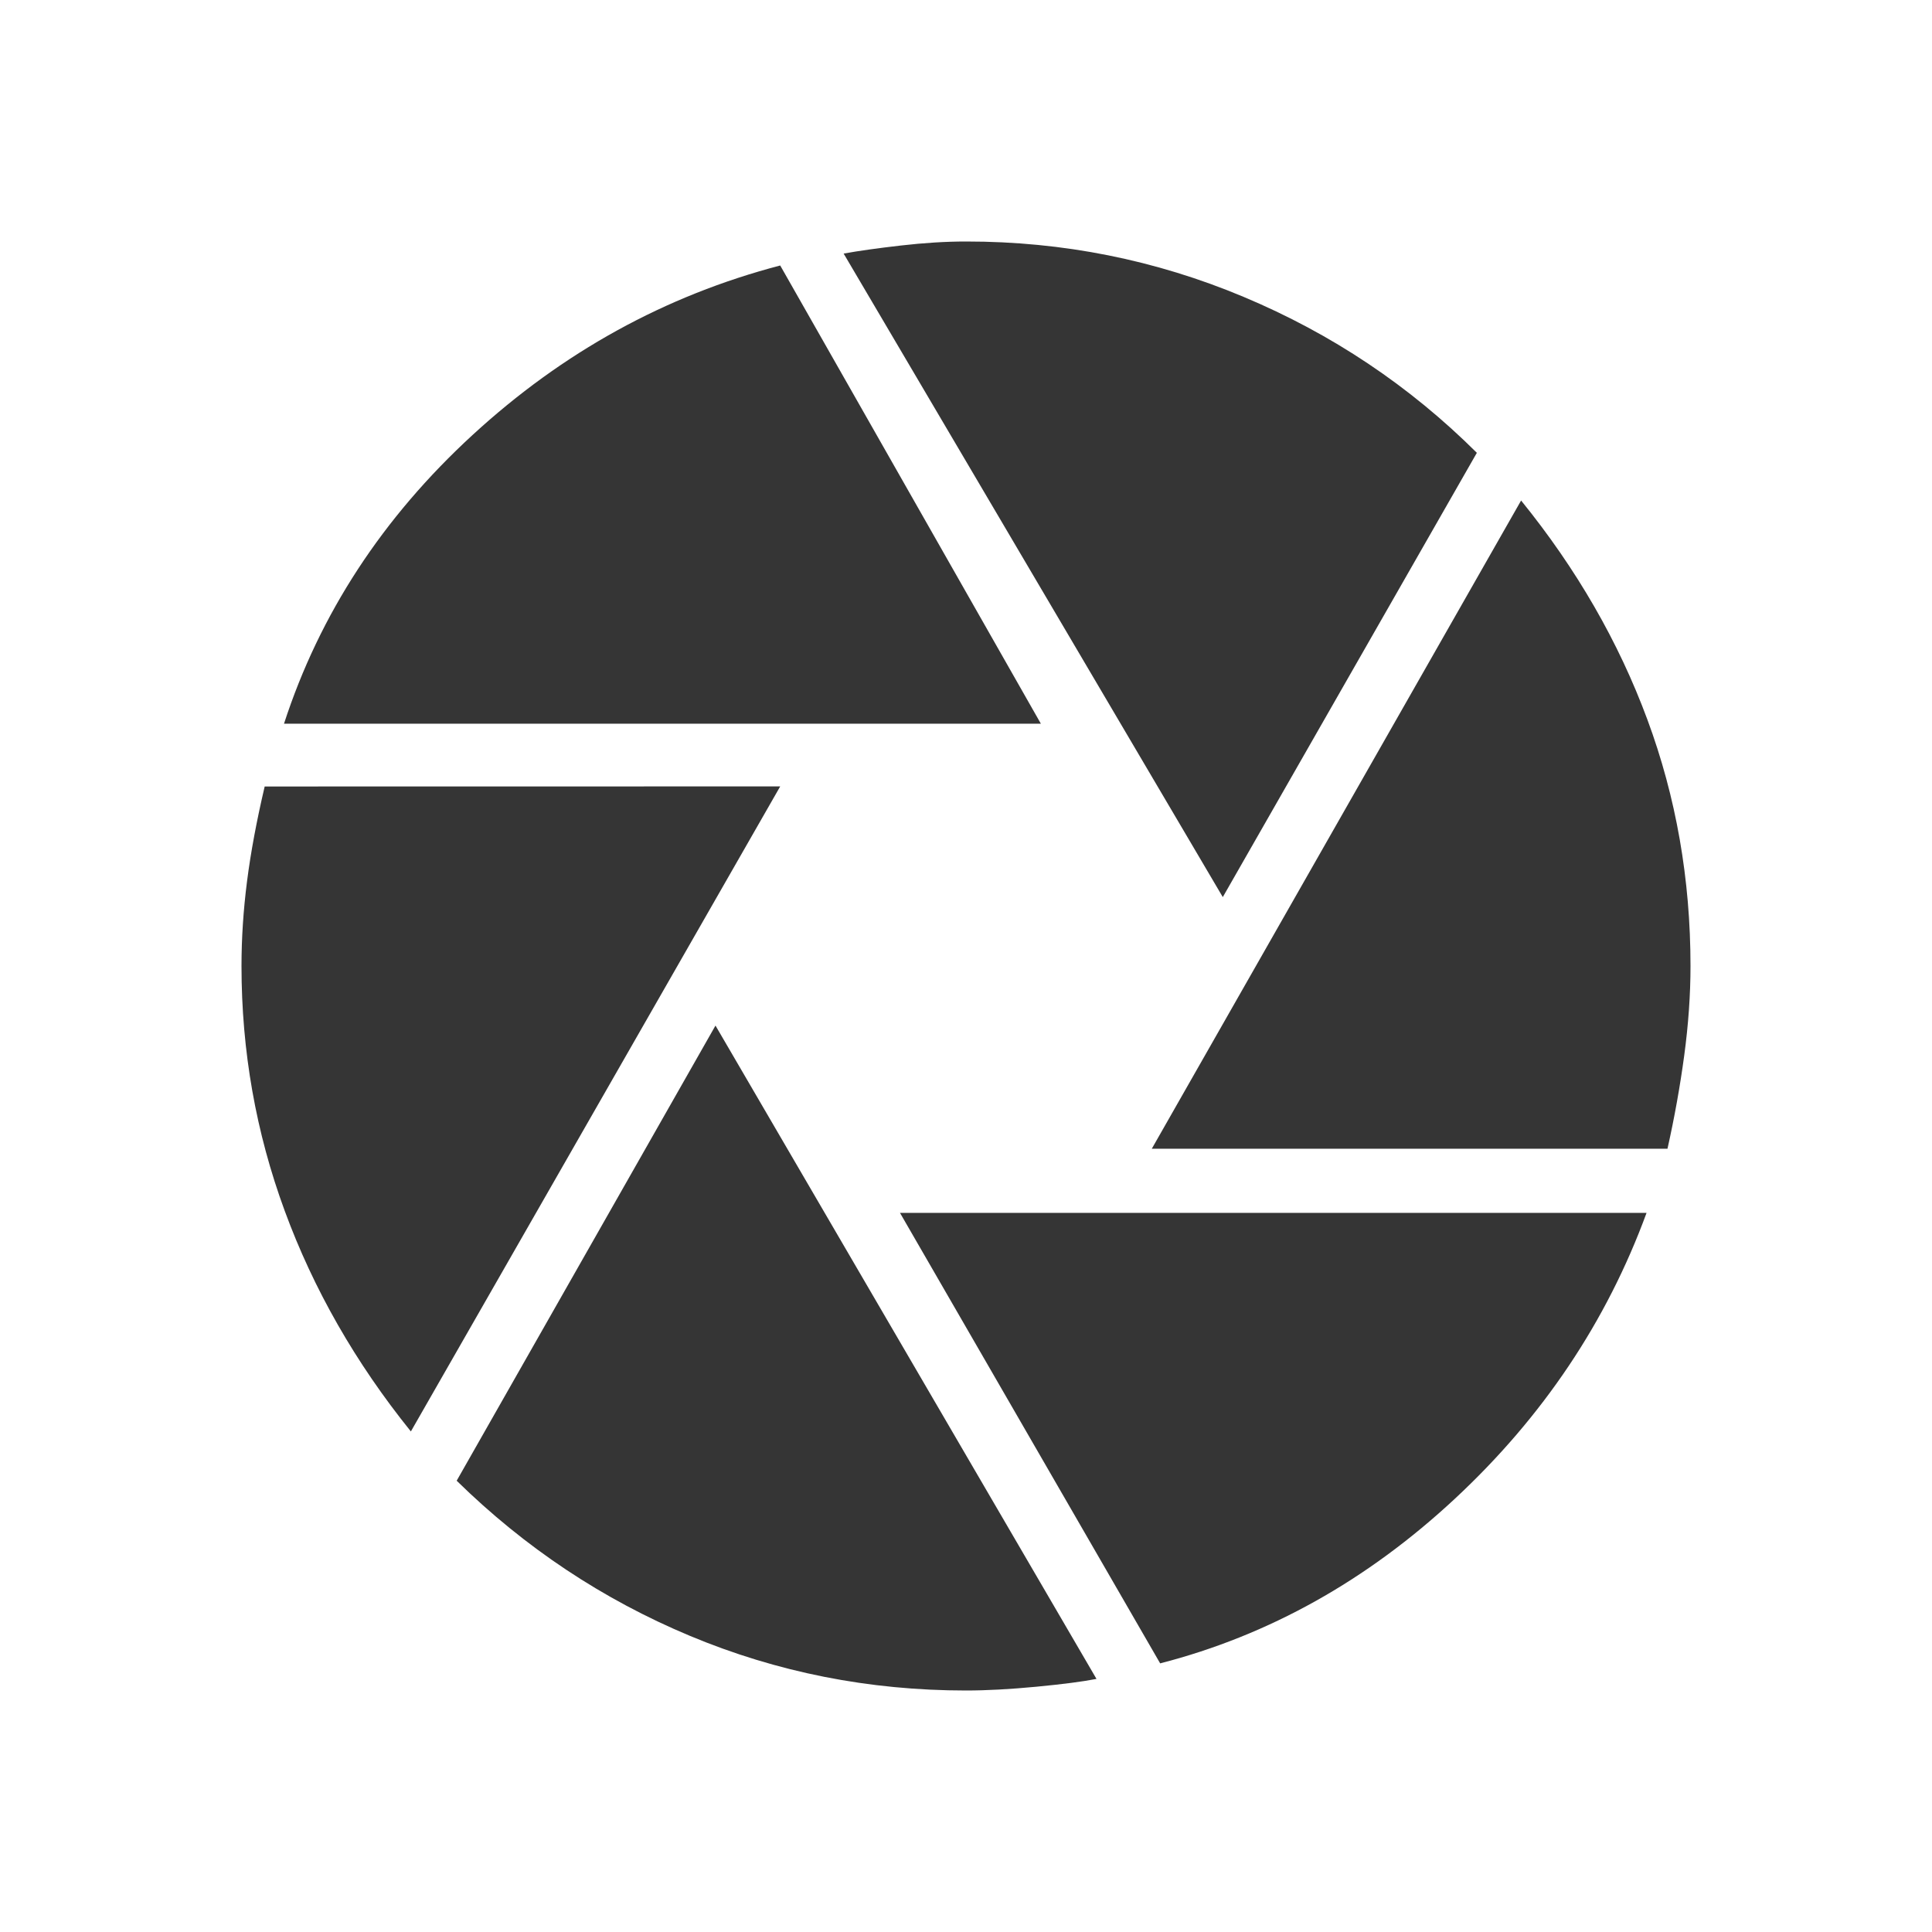 <svg width="571" height="571" viewBox="0 0 571 571" fill="none" xmlns="http://www.w3.org/2000/svg">
<path d="M265.991 358.469L342.885 491.607C375.004 483.328 404.046 467.102 430.011 442.929C455.975 418.757 474.85 390.604 486.635 358.469H265.991ZM211.46 303.106L134.97 437.624C155.161 457.419 178.136 472.701 203.895 483.47C229.653 494.24 256.855 499.625 285.5 499.625C291.575 499.625 298.514 499.252 306.318 498.507C314.121 497.761 320.038 496.992 324.066 496.199L211.46 303.106ZM78.227 232.445C75.848 242.564 74.111 251.89 73.017 260.424C71.922 268.957 71.375 277.316 71.375 285.5C71.375 310.608 75.634 334.733 84.151 357.874C92.653 381.031 105.08 402.761 121.433 423.063L230.589 232.421L78.227 232.445ZM230.589 78.465C196.63 87.363 166.335 104.049 139.705 128.523C113.074 152.98 94.485 181.435 83.937 213.887H307.626L230.589 78.465ZM285.5 71.375C279.552 71.375 273.128 71.772 266.229 72.565C259.329 73.358 253.698 74.151 249.337 74.944L361.395 265.134L436.482 133.828C416.592 114.033 393.617 98.672 367.557 87.744C341.498 76.815 314.145 71.359 285.5 71.375ZM449.567 147.913L340.411 339.507H492.821C494.883 330.308 496.532 321.124 497.769 311.956C499.006 302.789 499.625 293.97 499.625 285.5C499.625 259.868 495.374 235.585 486.873 212.65C478.387 189.715 465.952 168.144 449.567 147.937" fill="#353535"/>
</svg>
